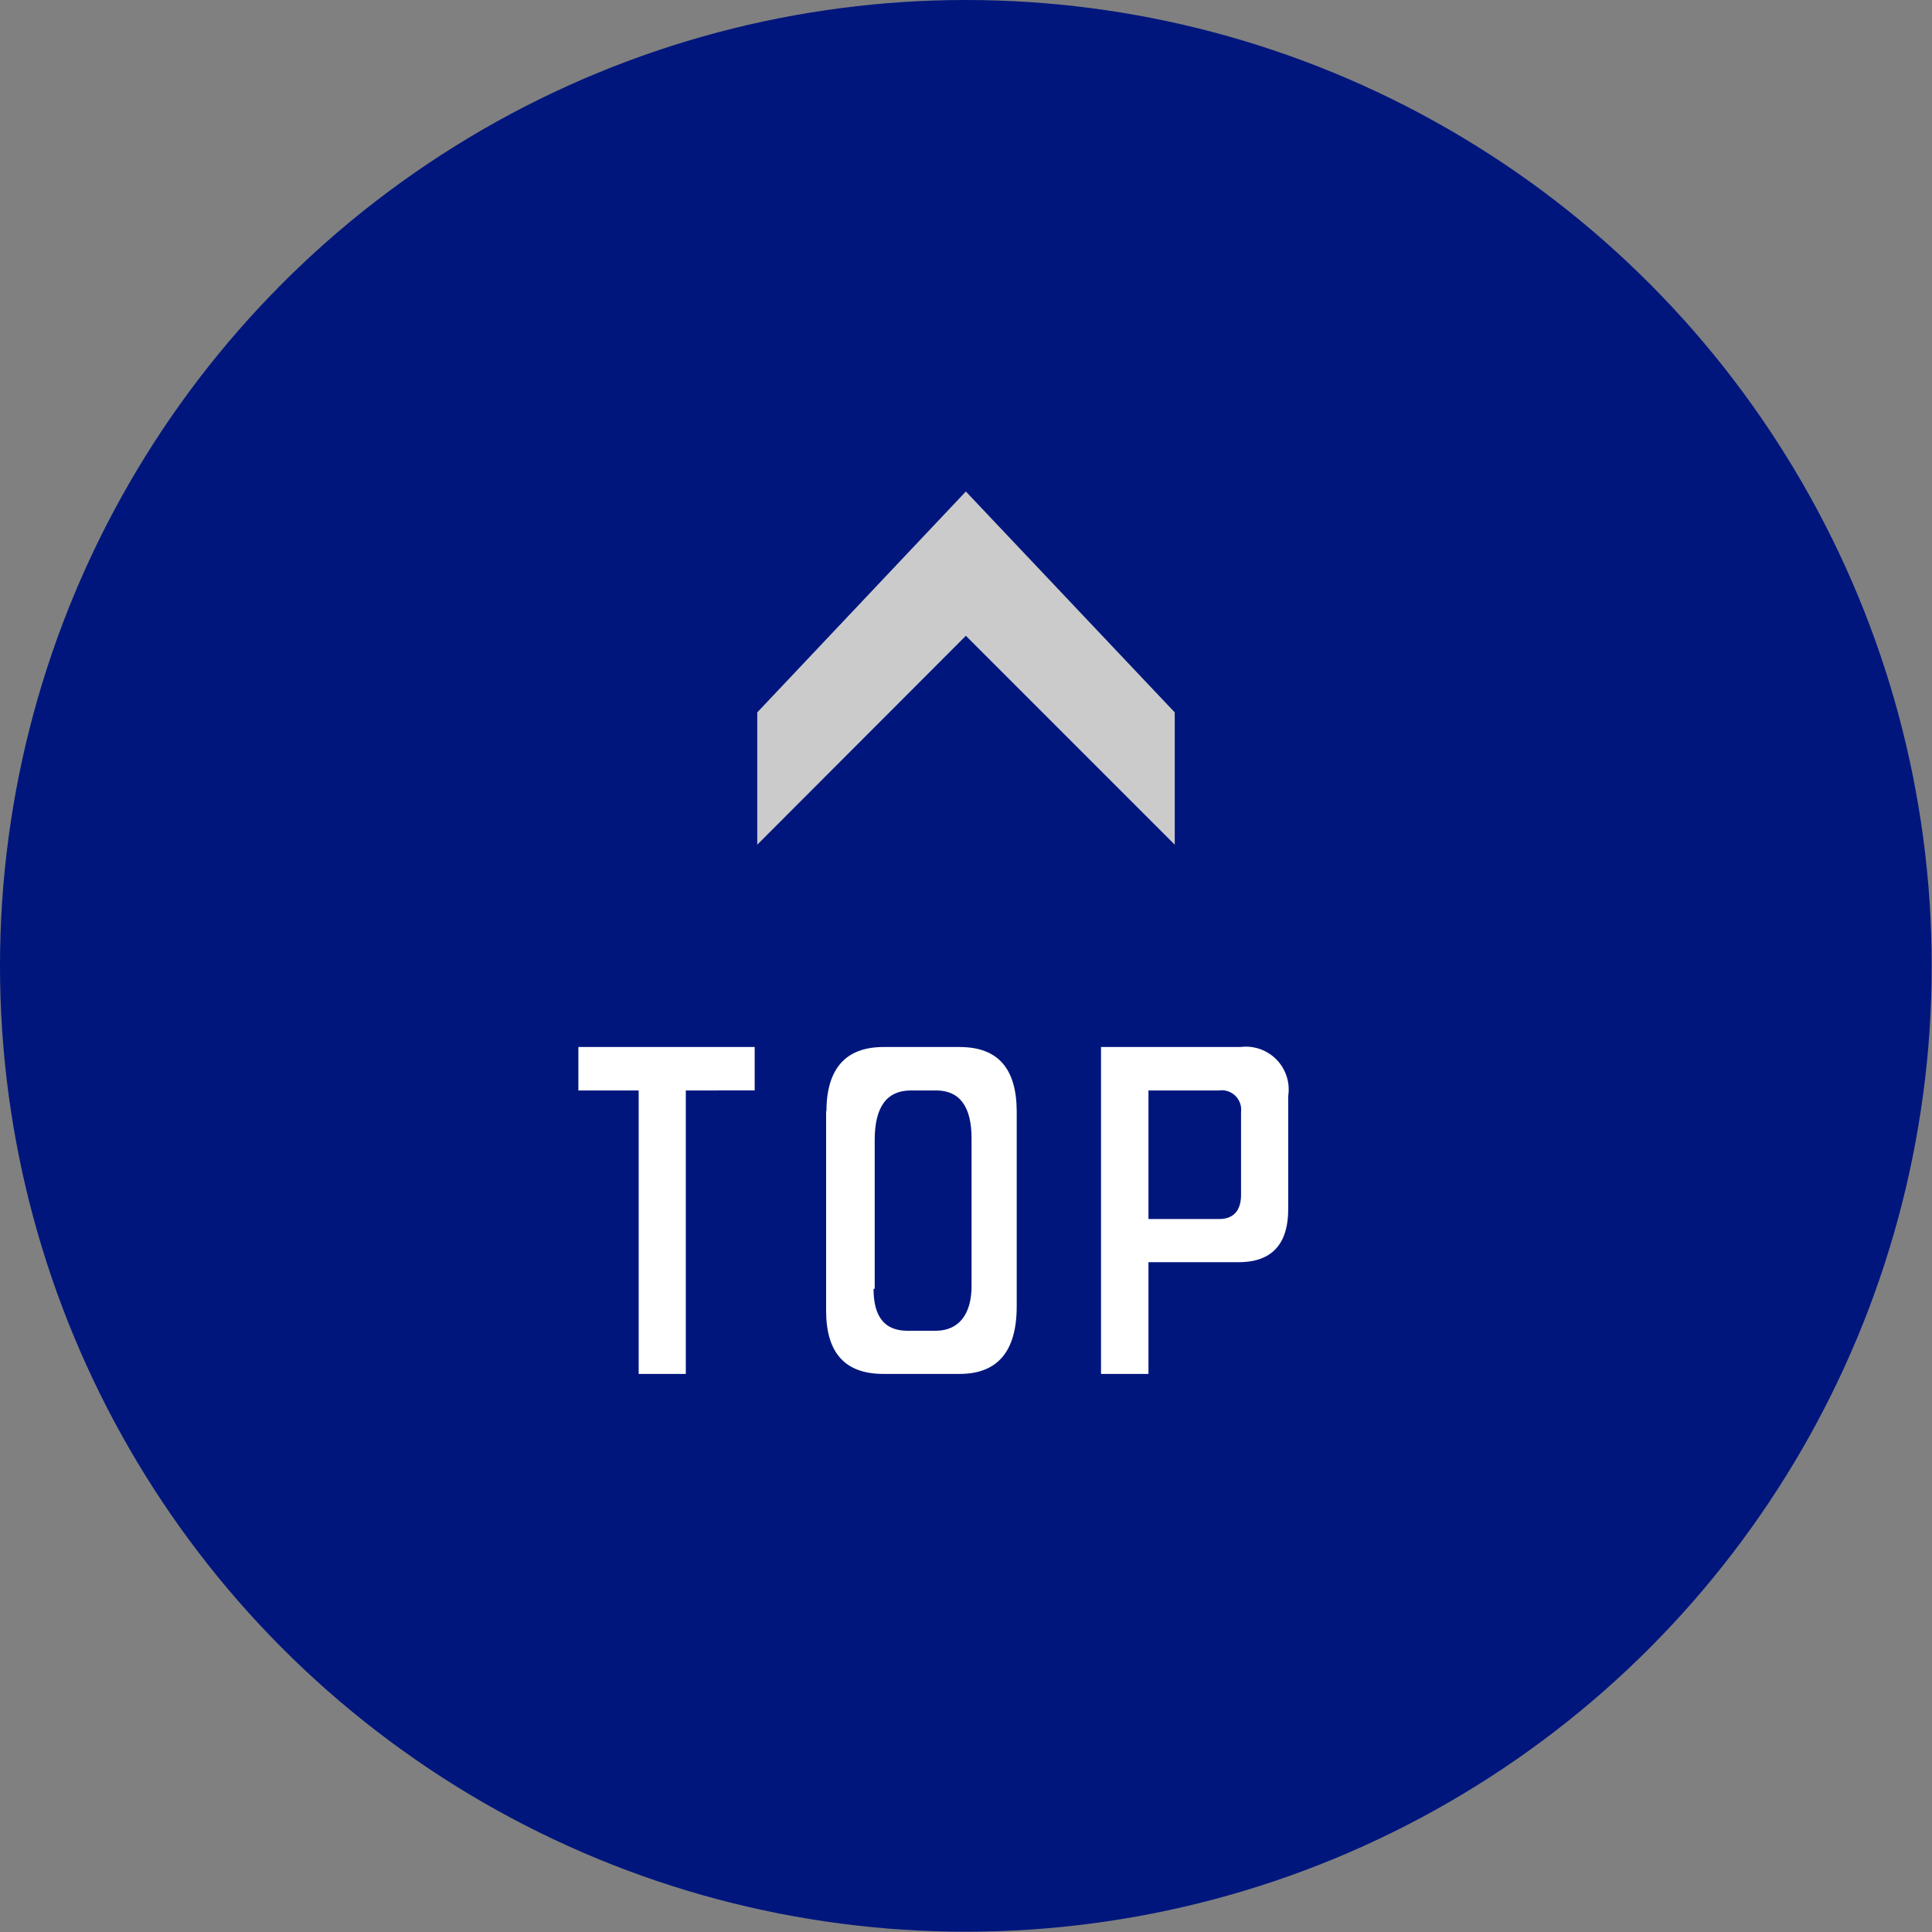 <svg xmlns="http://www.w3.org/2000/svg" viewBox="0 0 67.61 67.61"><rect x="0" y="0" width="67.61" height="67.61" fill="#808080" stroke="none"/><defs><style>.cls-1{fill:#00167d;}.cls-2{fill:#fff;}.cls-3{fill:#cbcbcb;}</style></defs><title>アセット 1</title><g id="レイヤー_2" data-name="レイヤー 2"><g id="レイヤー_9" data-name="レイヤー 9"><circle class="cls-1" cx="33.8" cy="33.8" r="33.8"/><path class="cls-2" d="M24,48.08H22.35V38.16H20.24V36.64h6.17v1.52H24Z"/><path class="cls-2" d="M28.92,38.91c0-1.51.67-2.27,2-2.27h2.66c1.35,0,2,.76,2,2.27v6.8q0,2.37-2,2.37H30.91c-1.33,0-2-.73-2-2.21v-7Zm1.65,6.19c0,1,.4,1.47,1.19,1.47h1C33.55,46.56,34,46,34,45V39.84c0-1.12-.42-1.68-1.24-1.68h-.88c-.85,0-1.27.58-1.27,1.73V45.1Z"/><path class="cls-2" d="M45.08,42.31q0,1.86-1.74,1.86H40.19v3.91H38.53V36.64h4.88a1.5,1.5,0,0,1,1.67,1.72v4Zm-4.89-4.15v4.5h2.47c.51,0,.77-.3.77-.85v-2.9a.68.68,0,0,0-.77-.75H40.19Z"/><polygon class="cls-3" points="33.8 17.2 26.5 24.93 26.5 29.56 33.8 22.25 41.11 29.56 41.11 24.93 33.8 17.2"/></g></g></svg>